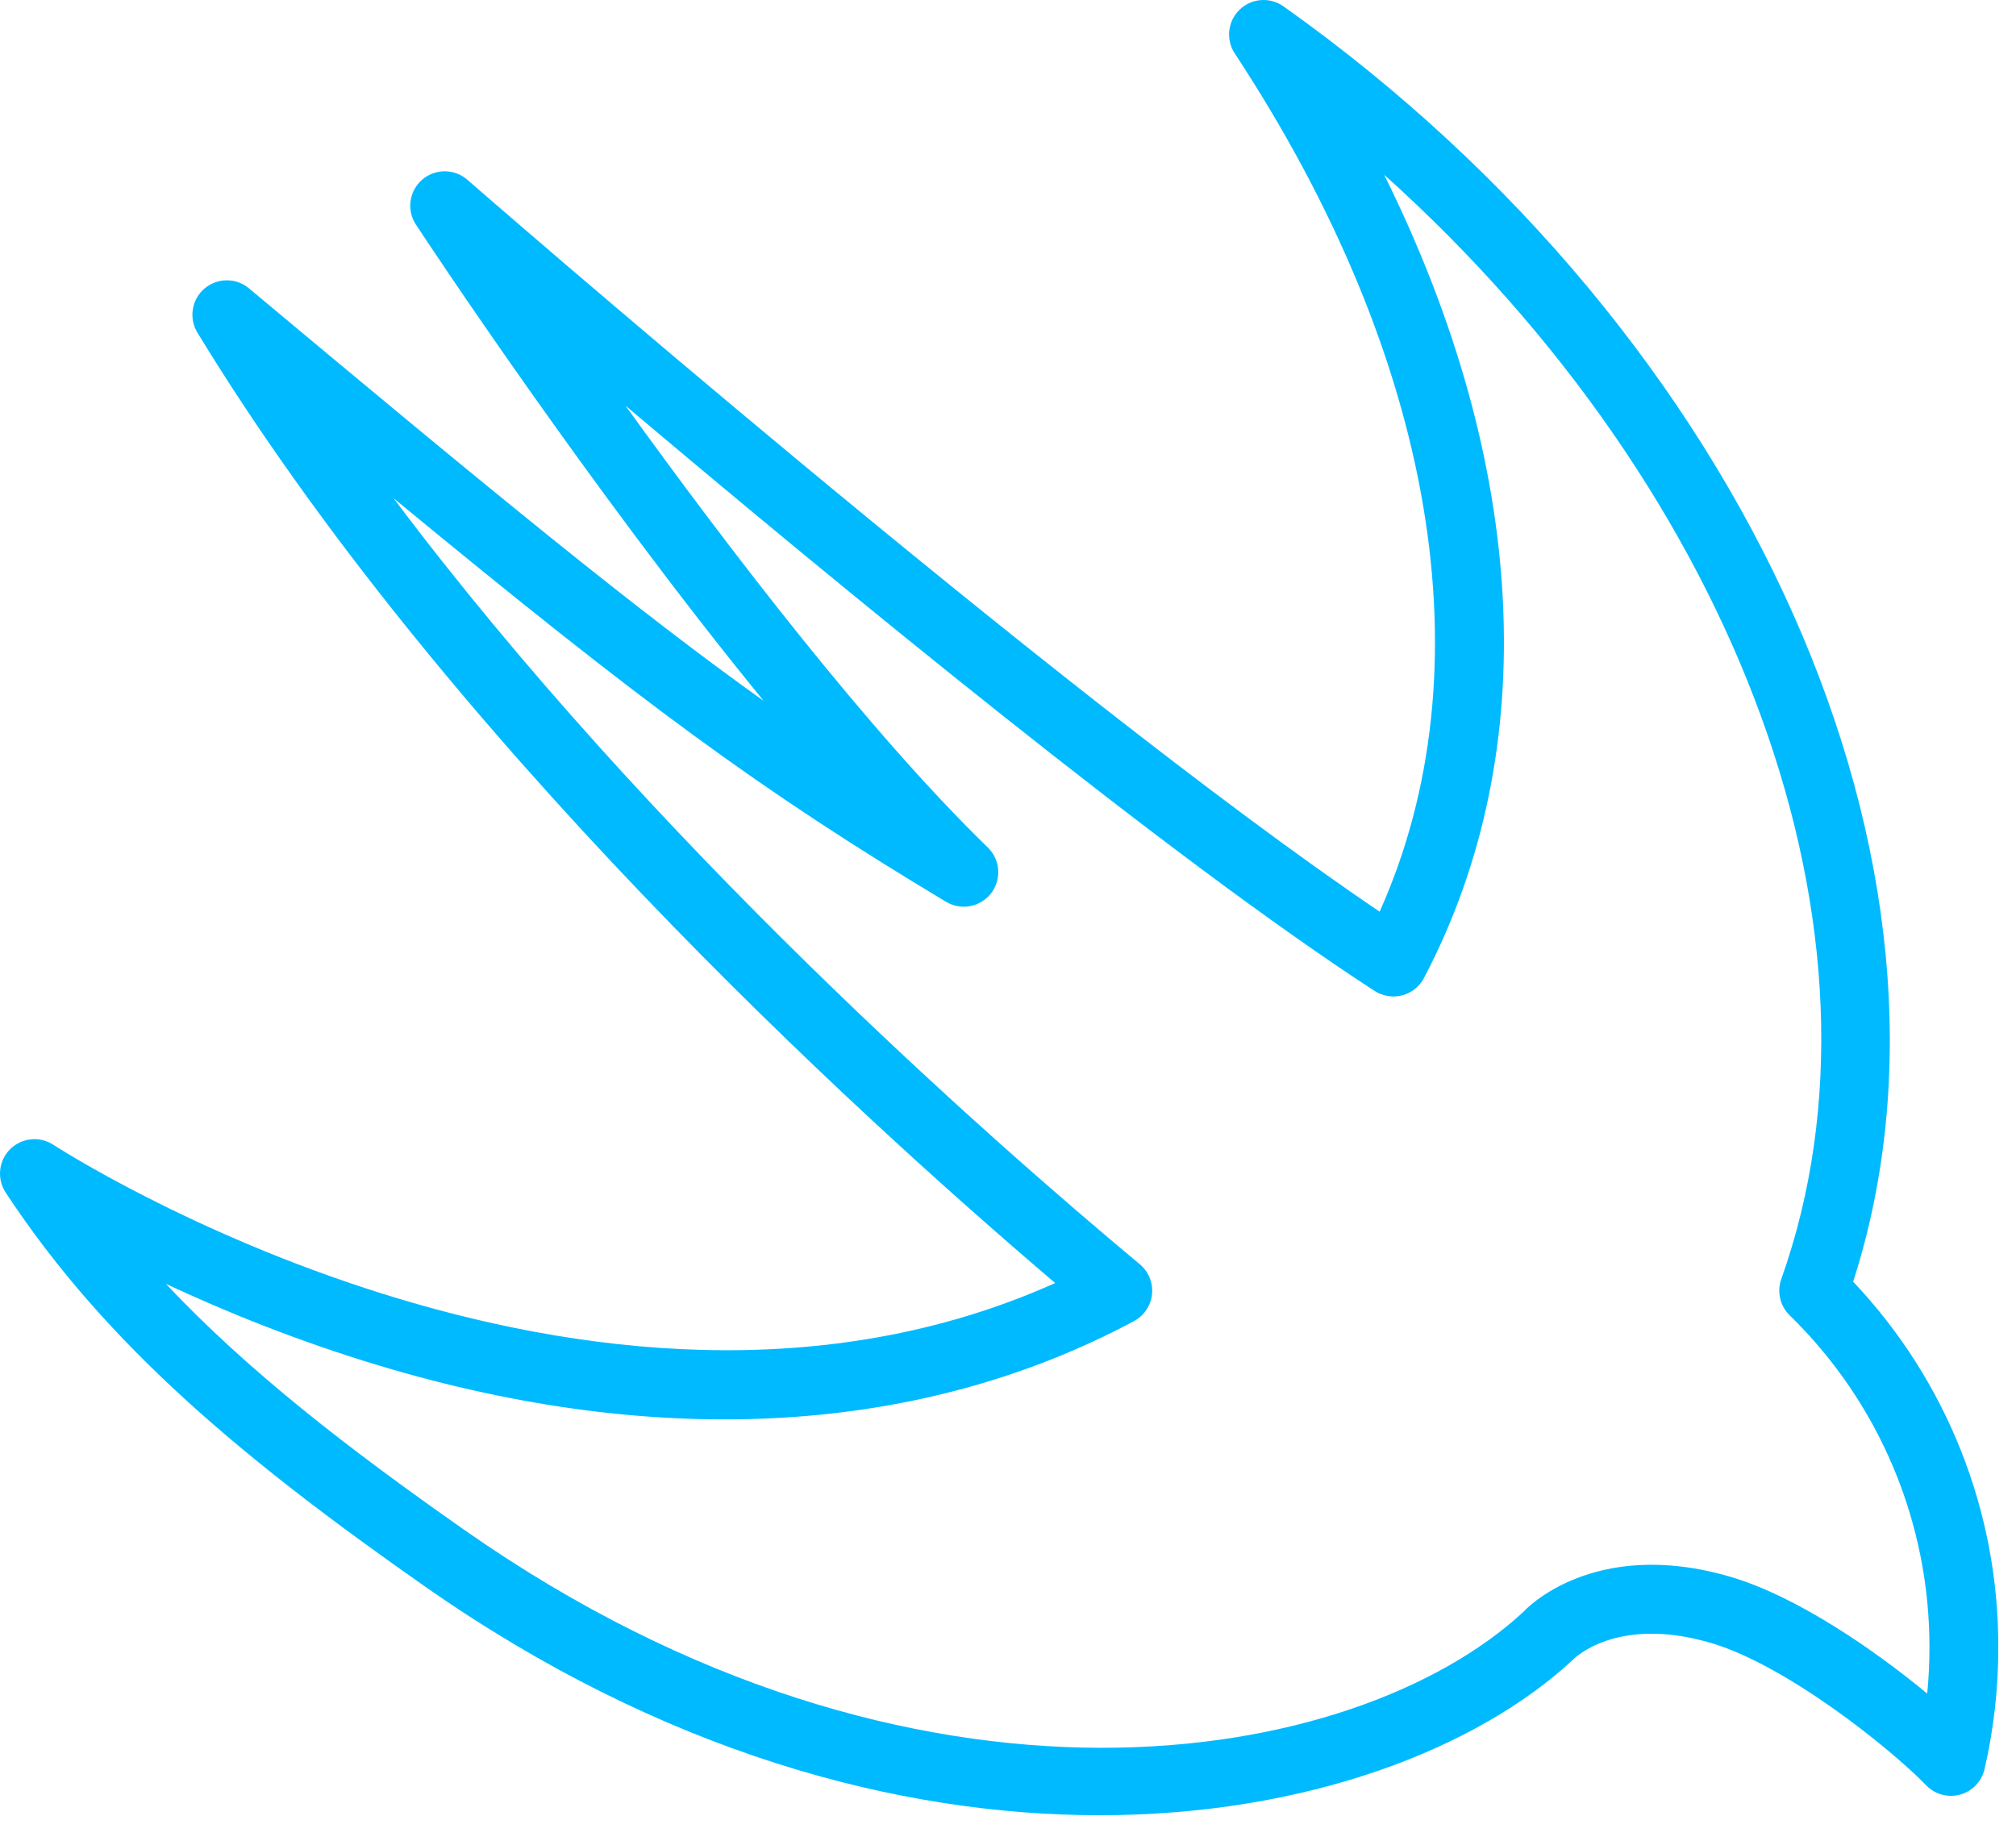 <svg width="46" height="42" viewBox="0 0 46 42" fill="none" xmlns="http://www.w3.org/2000/svg">
<path d="M42.284 29.245C45.314 19.839 39.916 7.685 29.286 0.145C29.136 0.039 28.954 -0.012 28.771 0.002C28.588 0.016 28.416 0.093 28.284 0.221C28.152 0.348 28.069 0.518 28.049 0.7C28.029 0.883 28.073 1.066 28.174 1.219C32.769 8.207 33.95 15.285 31.48 20.802C24.117 15.83 10.803 4.223 10.664 4.102C10.521 3.977 10.337 3.908 10.147 3.908C9.957 3.908 9.774 3.977 9.63 4.102C9.487 4.227 9.394 4.4 9.368 4.588C9.343 4.776 9.386 4.968 9.491 5.126C9.698 5.441 13.418 11.085 17.424 15.992C14.536 13.93 11.349 11.318 5.679 6.578C5.536 6.459 5.356 6.394 5.17 6.396C4.984 6.397 4.804 6.465 4.663 6.586C4.522 6.707 4.429 6.875 4.4 7.059C4.371 7.242 4.408 7.43 4.504 7.589C10.12 16.808 19.469 25.357 24.077 29.276C13.456 34.035 1.345 26.204 1.22 26.123C1.068 26.023 0.887 25.978 0.707 25.997C0.527 26.015 0.359 26.095 0.23 26.223C0.102 26.351 0.022 26.519 0.004 26.699C-0.014 26.879 0.03 27.06 0.13 27.212C2.446 30.733 5.63 33.352 9.697 36.2C15.111 39.99 20.499 41.419 25.087 41.419C29.829 41.419 33.716 39.893 35.891 37.871C35.9 37.859 36.874 36.854 39.032 37.486C40.752 37.989 43.123 39.883 43.952 40.738C44.151 40.944 44.45 41.025 44.726 40.949C45.004 40.871 45.217 40.648 45.282 40.368C45.491 39.467 45.596 38.536 45.596 37.604C45.608 34.495 44.422 31.502 42.284 29.245ZM43.974 38.643C42.777 37.654 41.006 36.424 39.472 35.975C36.337 35.061 34.782 36.75 34.769 36.771C30.929 40.335 20.89 42.118 10.598 34.911C7.925 33.039 5.652 31.277 3.785 29.294C5.112 29.915 6.764 30.591 8.641 31.156C15.065 33.09 21.023 32.74 25.875 30.144C25.989 30.083 26.086 29.995 26.157 29.888C26.229 29.781 26.273 29.659 26.286 29.53C26.299 29.402 26.281 29.273 26.232 29.154C26.183 29.035 26.106 28.929 26.007 28.847C22.57 25.984 14.858 19.2 8.98 11.368C14.704 16.089 17.367 18.045 21.59 20.579C21.755 20.677 21.951 20.711 22.14 20.675C22.329 20.638 22.497 20.534 22.615 20.382C22.732 20.229 22.789 20.039 22.776 19.848C22.763 19.656 22.68 19.476 22.543 19.341C19.838 16.714 16.644 12.545 14.272 9.256C19.137 13.364 26.707 19.591 31.366 22.611C31.551 22.731 31.781 22.767 31.993 22.712C32.206 22.657 32.387 22.513 32.49 22.318C35.222 17.125 34.863 10.602 31.583 3.987C39.661 11.239 43.435 21.342 40.644 29.186C40.593 29.328 40.585 29.481 40.619 29.627C40.652 29.773 40.727 29.907 40.835 30.012C41.848 30.998 42.653 32.179 43.201 33.483C43.749 34.787 44.029 36.188 44.025 37.602C44.025 37.95 44.008 38.297 43.974 38.643Z" fill="#00BAFF"/>
</svg>
